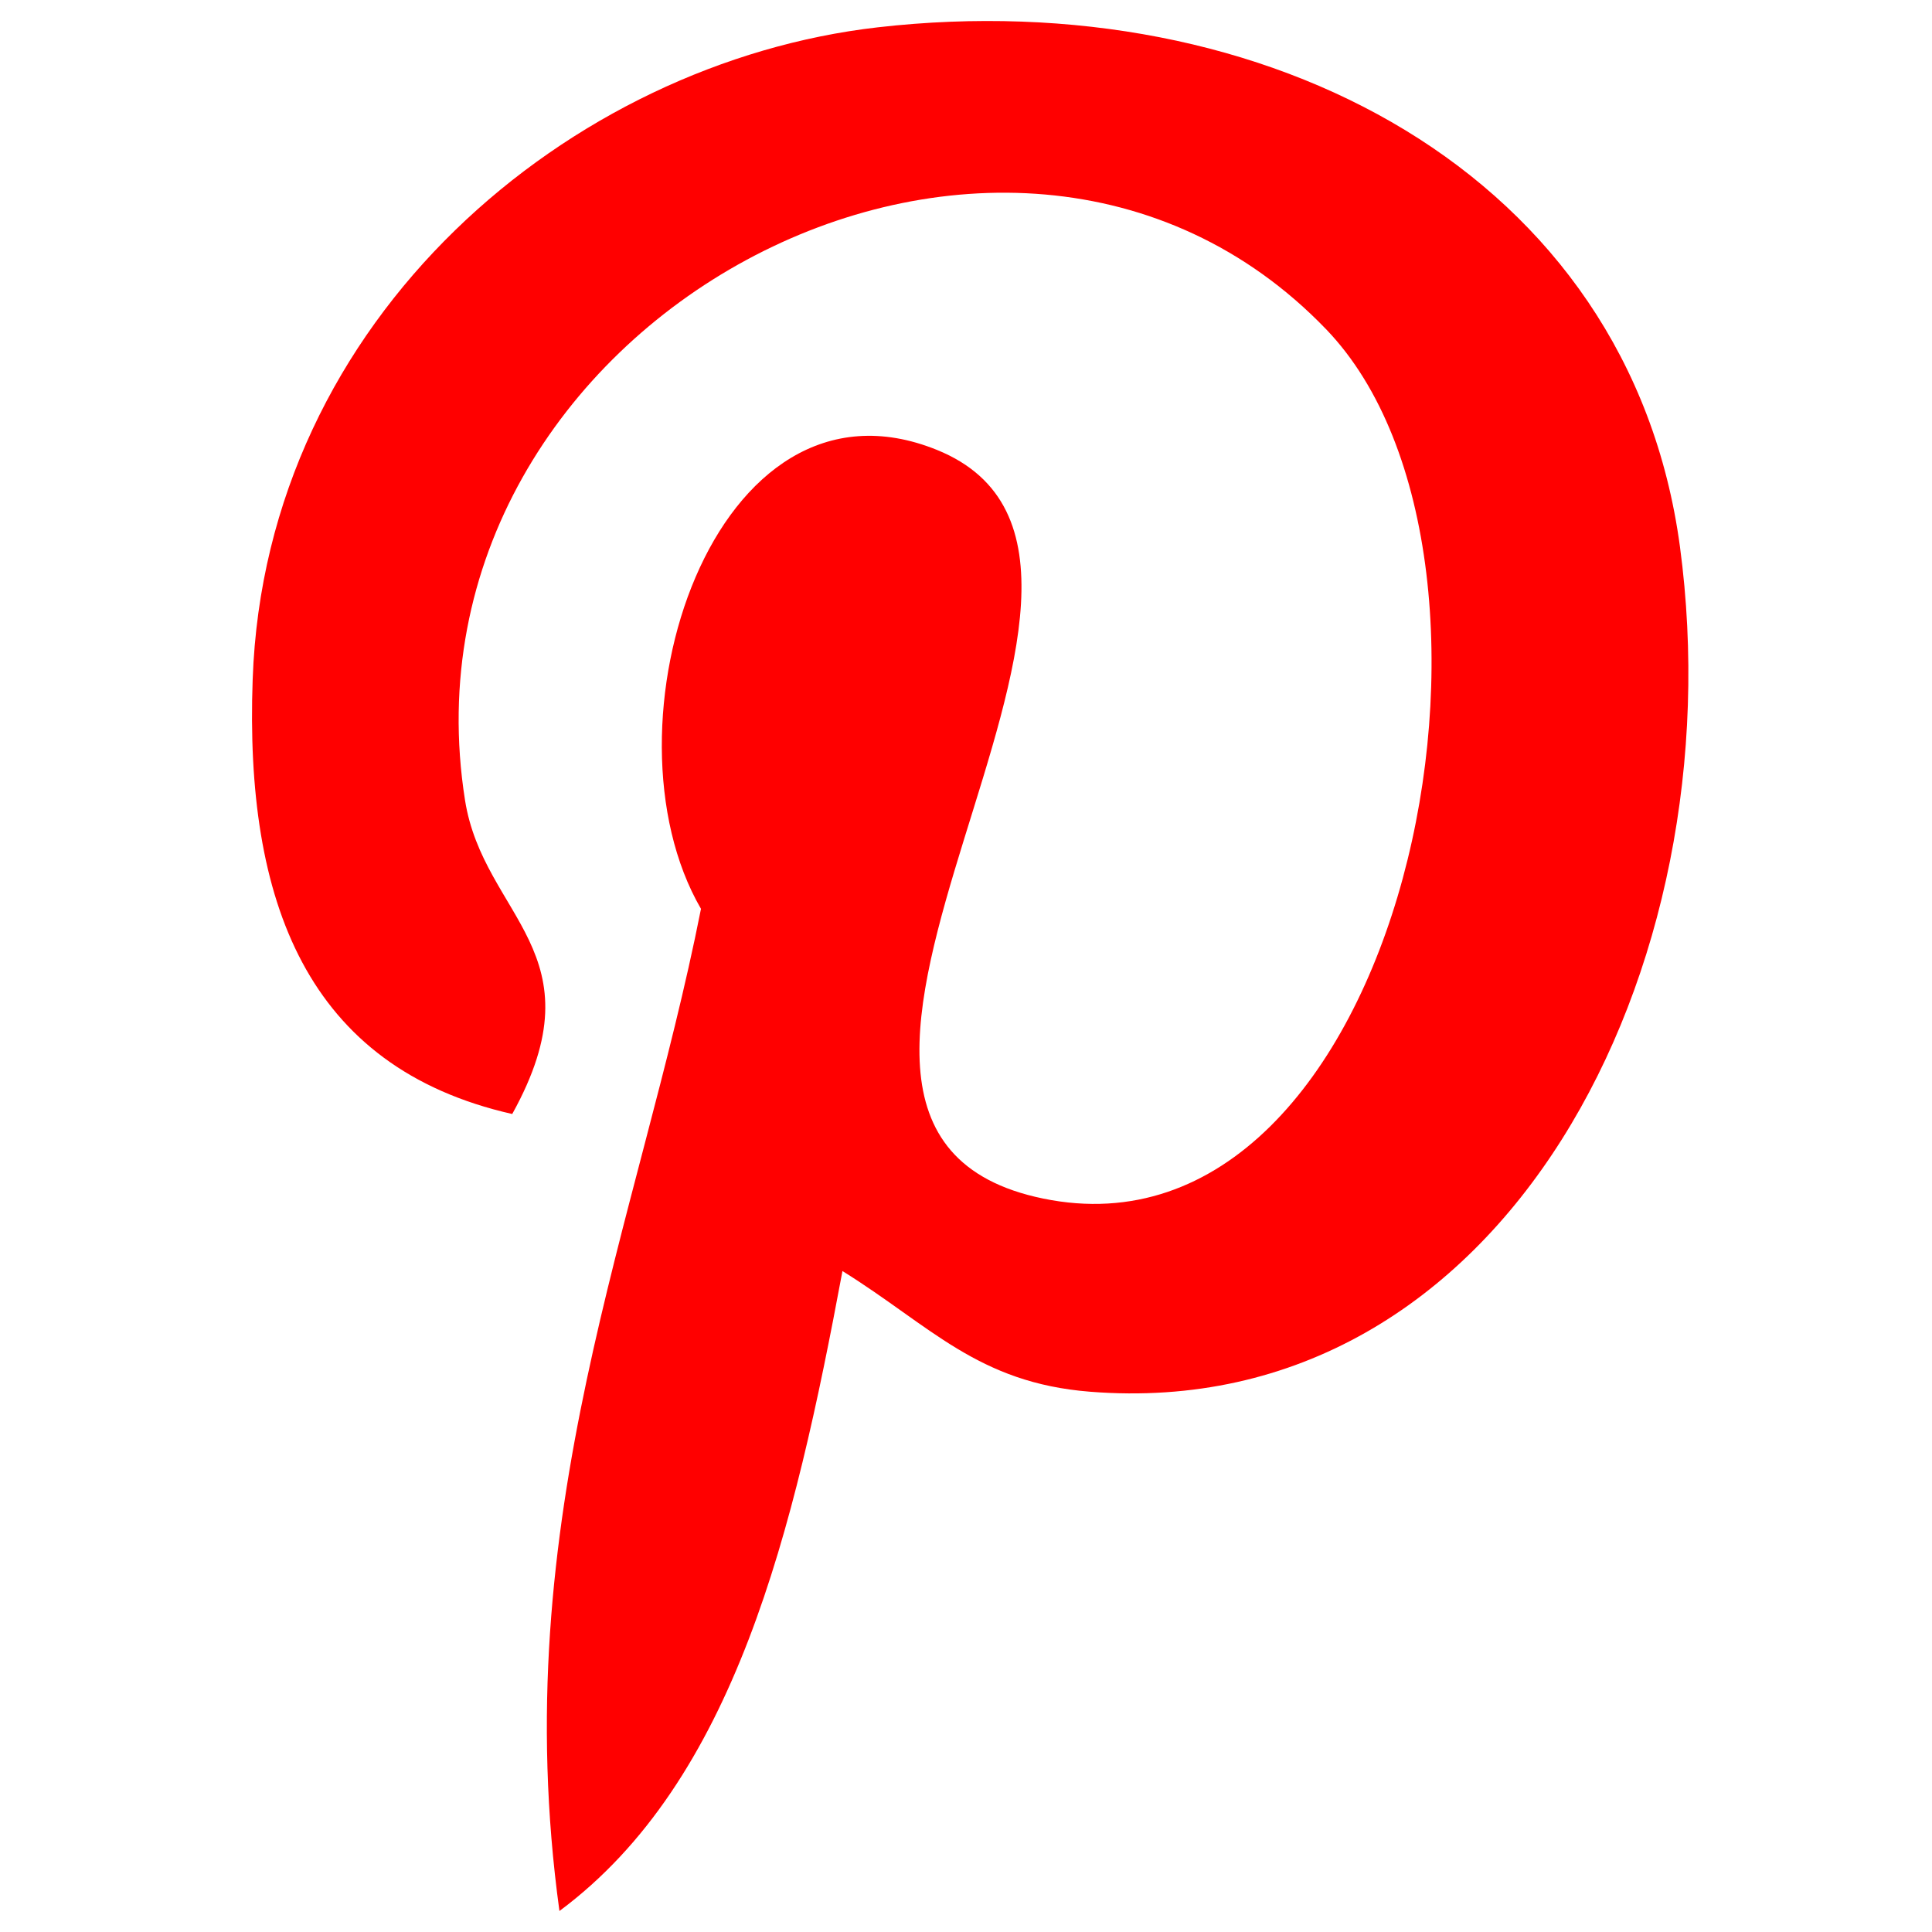 <svg xmlns="http://www.w3.org/2000/svg" width="92" height="92" fill="none"><path fill="red" d="M41.8 1.301c-14.61 1.67-29.167 13.77-29.768 31.054-.378 10.553 2.55 18.47 12.36 20.693 4.258-7.688-1.373-9.384-2.249-14.947C18.547 15.309 47.826-.236 63.148 15.678c10.601 11.019 3.622 44.92-13.476 41.396-16.378-3.366 8.017-30.35-5.056-35.65C33.989 17.119 28.34 34.596 33.38 43.278 30.427 58.207 24.066 72.275 26.64 91c8.352-6.204 11.168-18.084 13.477-30.474 4.197 2.61 6.438 5.325 11.794 5.747 19.751 1.564 30.782-20.184 28.086-40.245C77.603 8.243 60.264-.808 41.8 1.301z"/></svg>